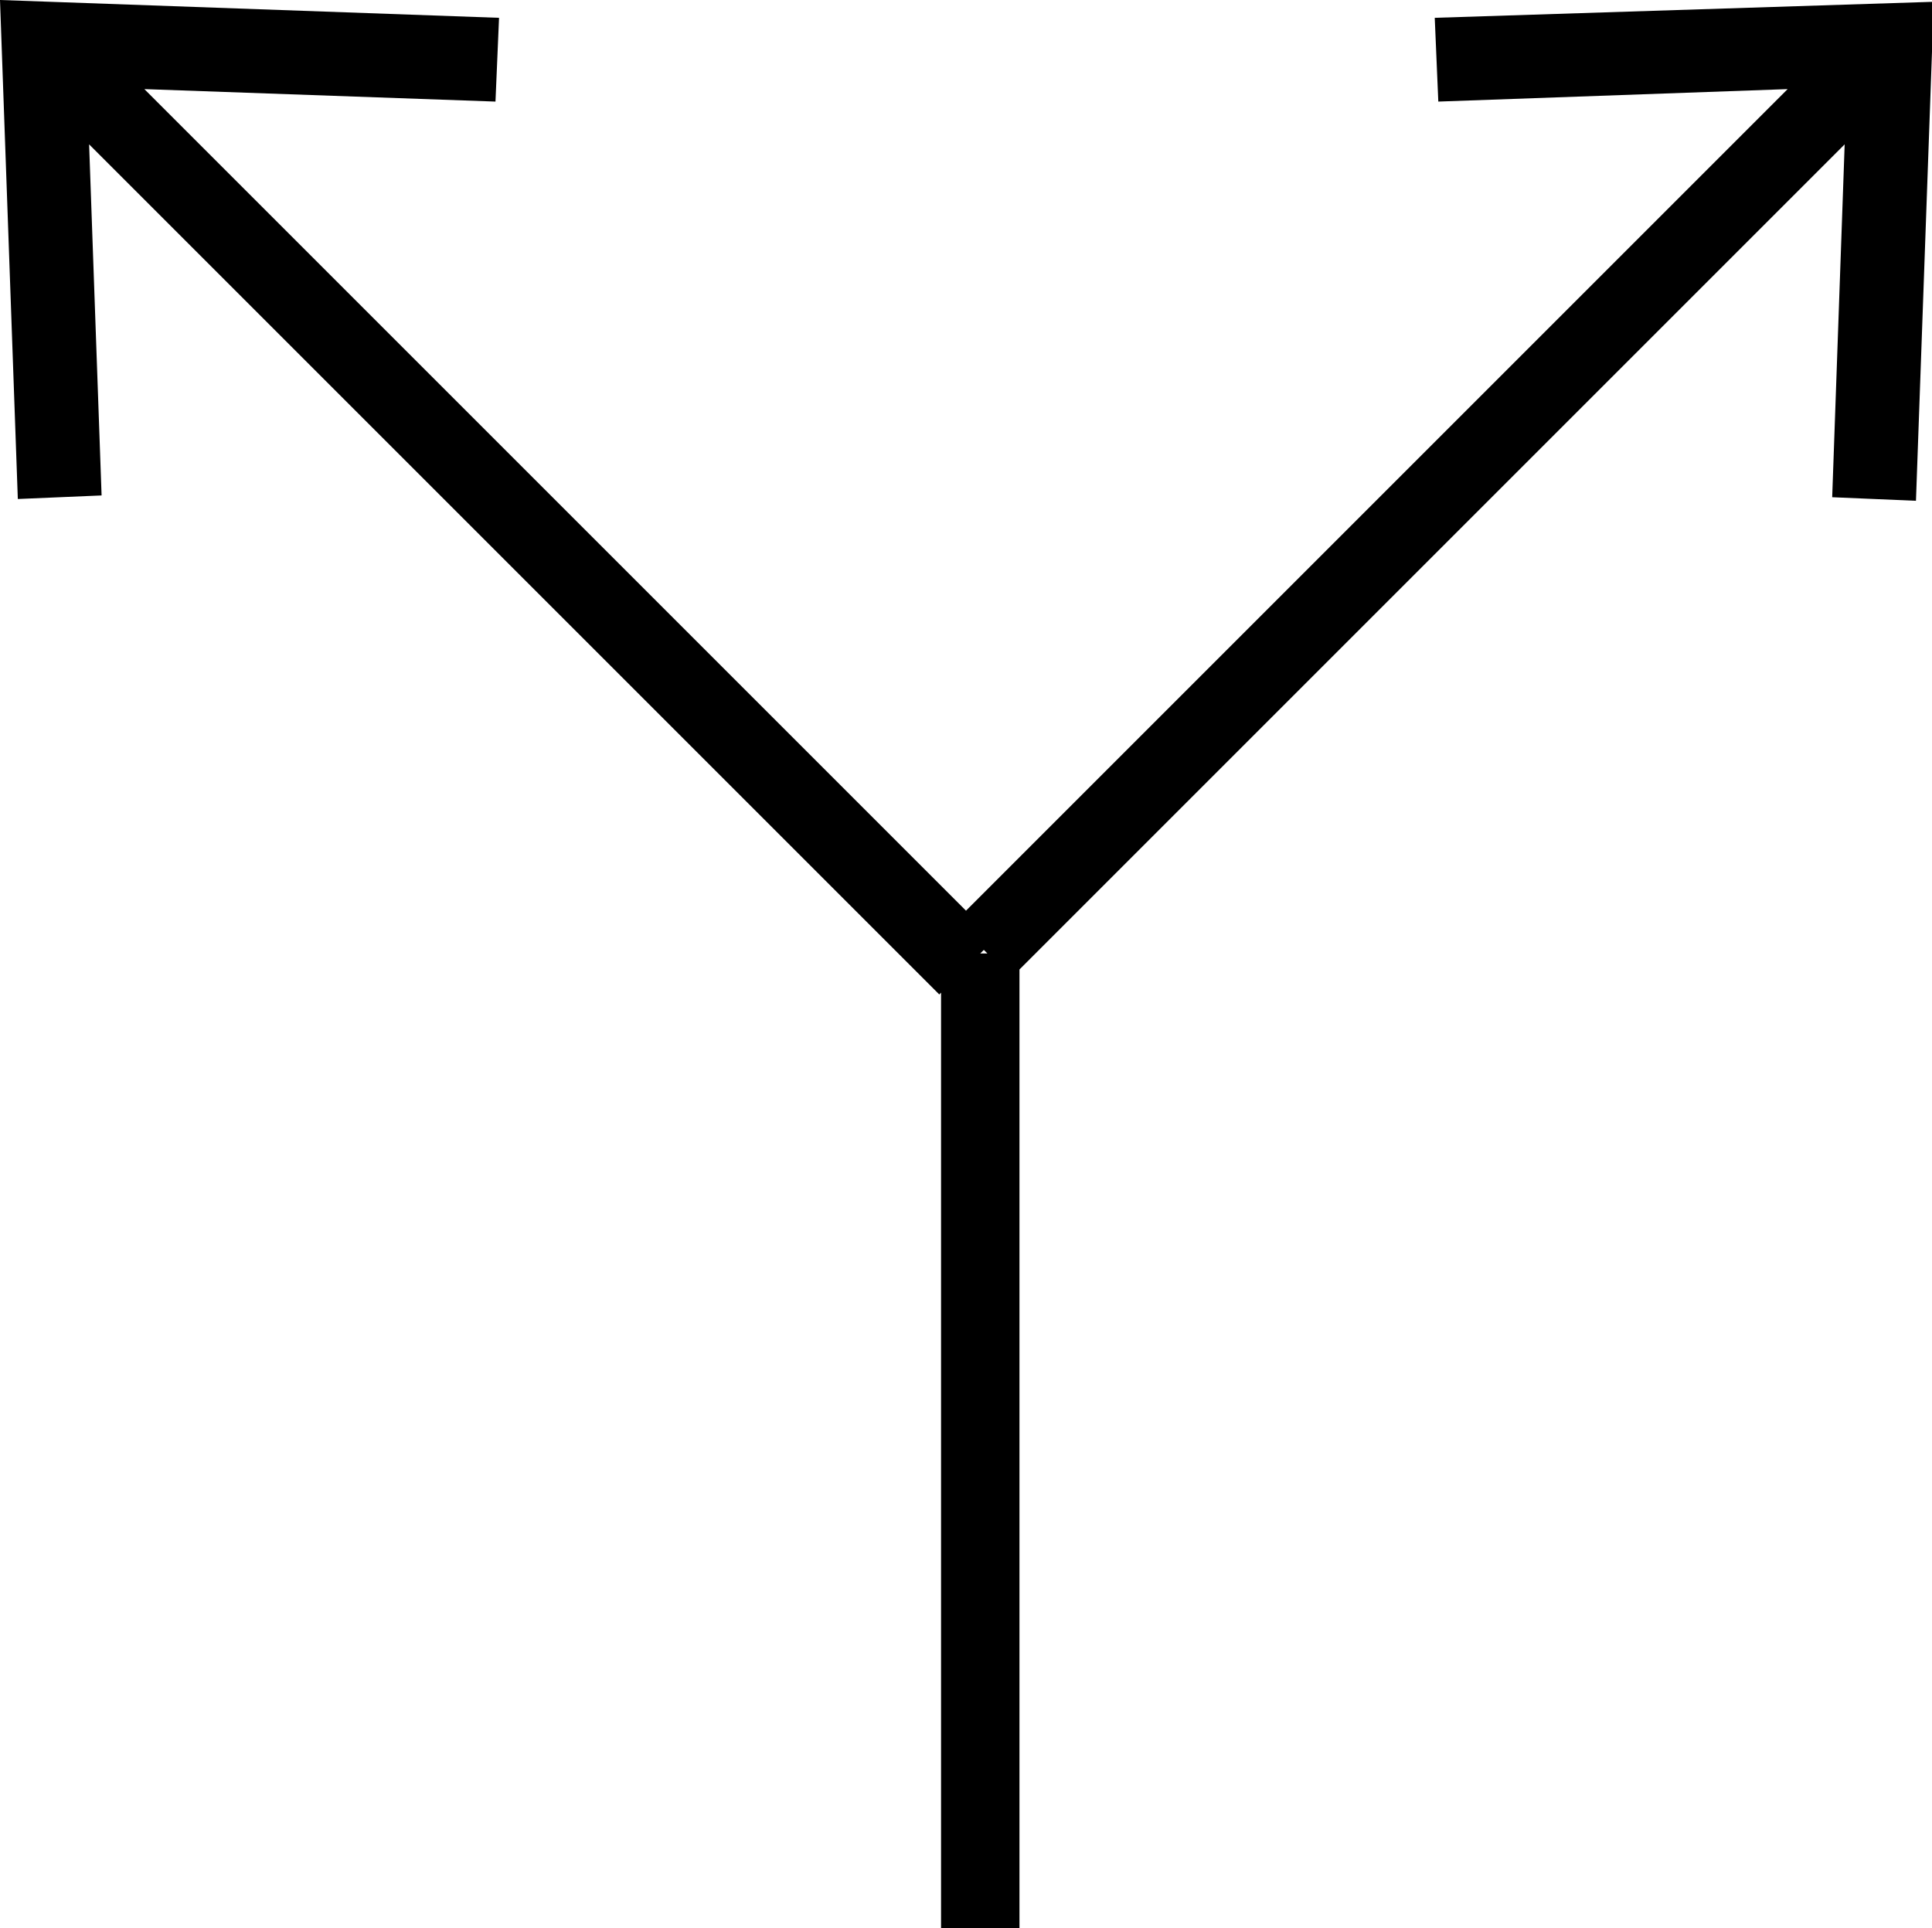 <svg xmlns="http://www.w3.org/2000/svg" viewBox="0 0 108.4 108.2"><path d="m80.5 1 .2 4.7 19.6-.7-46.1 46.1L8.1 5l19.7.7L28 1 0 0l1 28 4.7-.2L5 8.1l47.7 47.7.1-.1v52.5h4.4V54.4l46.3-46.3-.7 19.8 4.7.2 1-28zM55.2 53.3l.2.2H55z"/></svg>